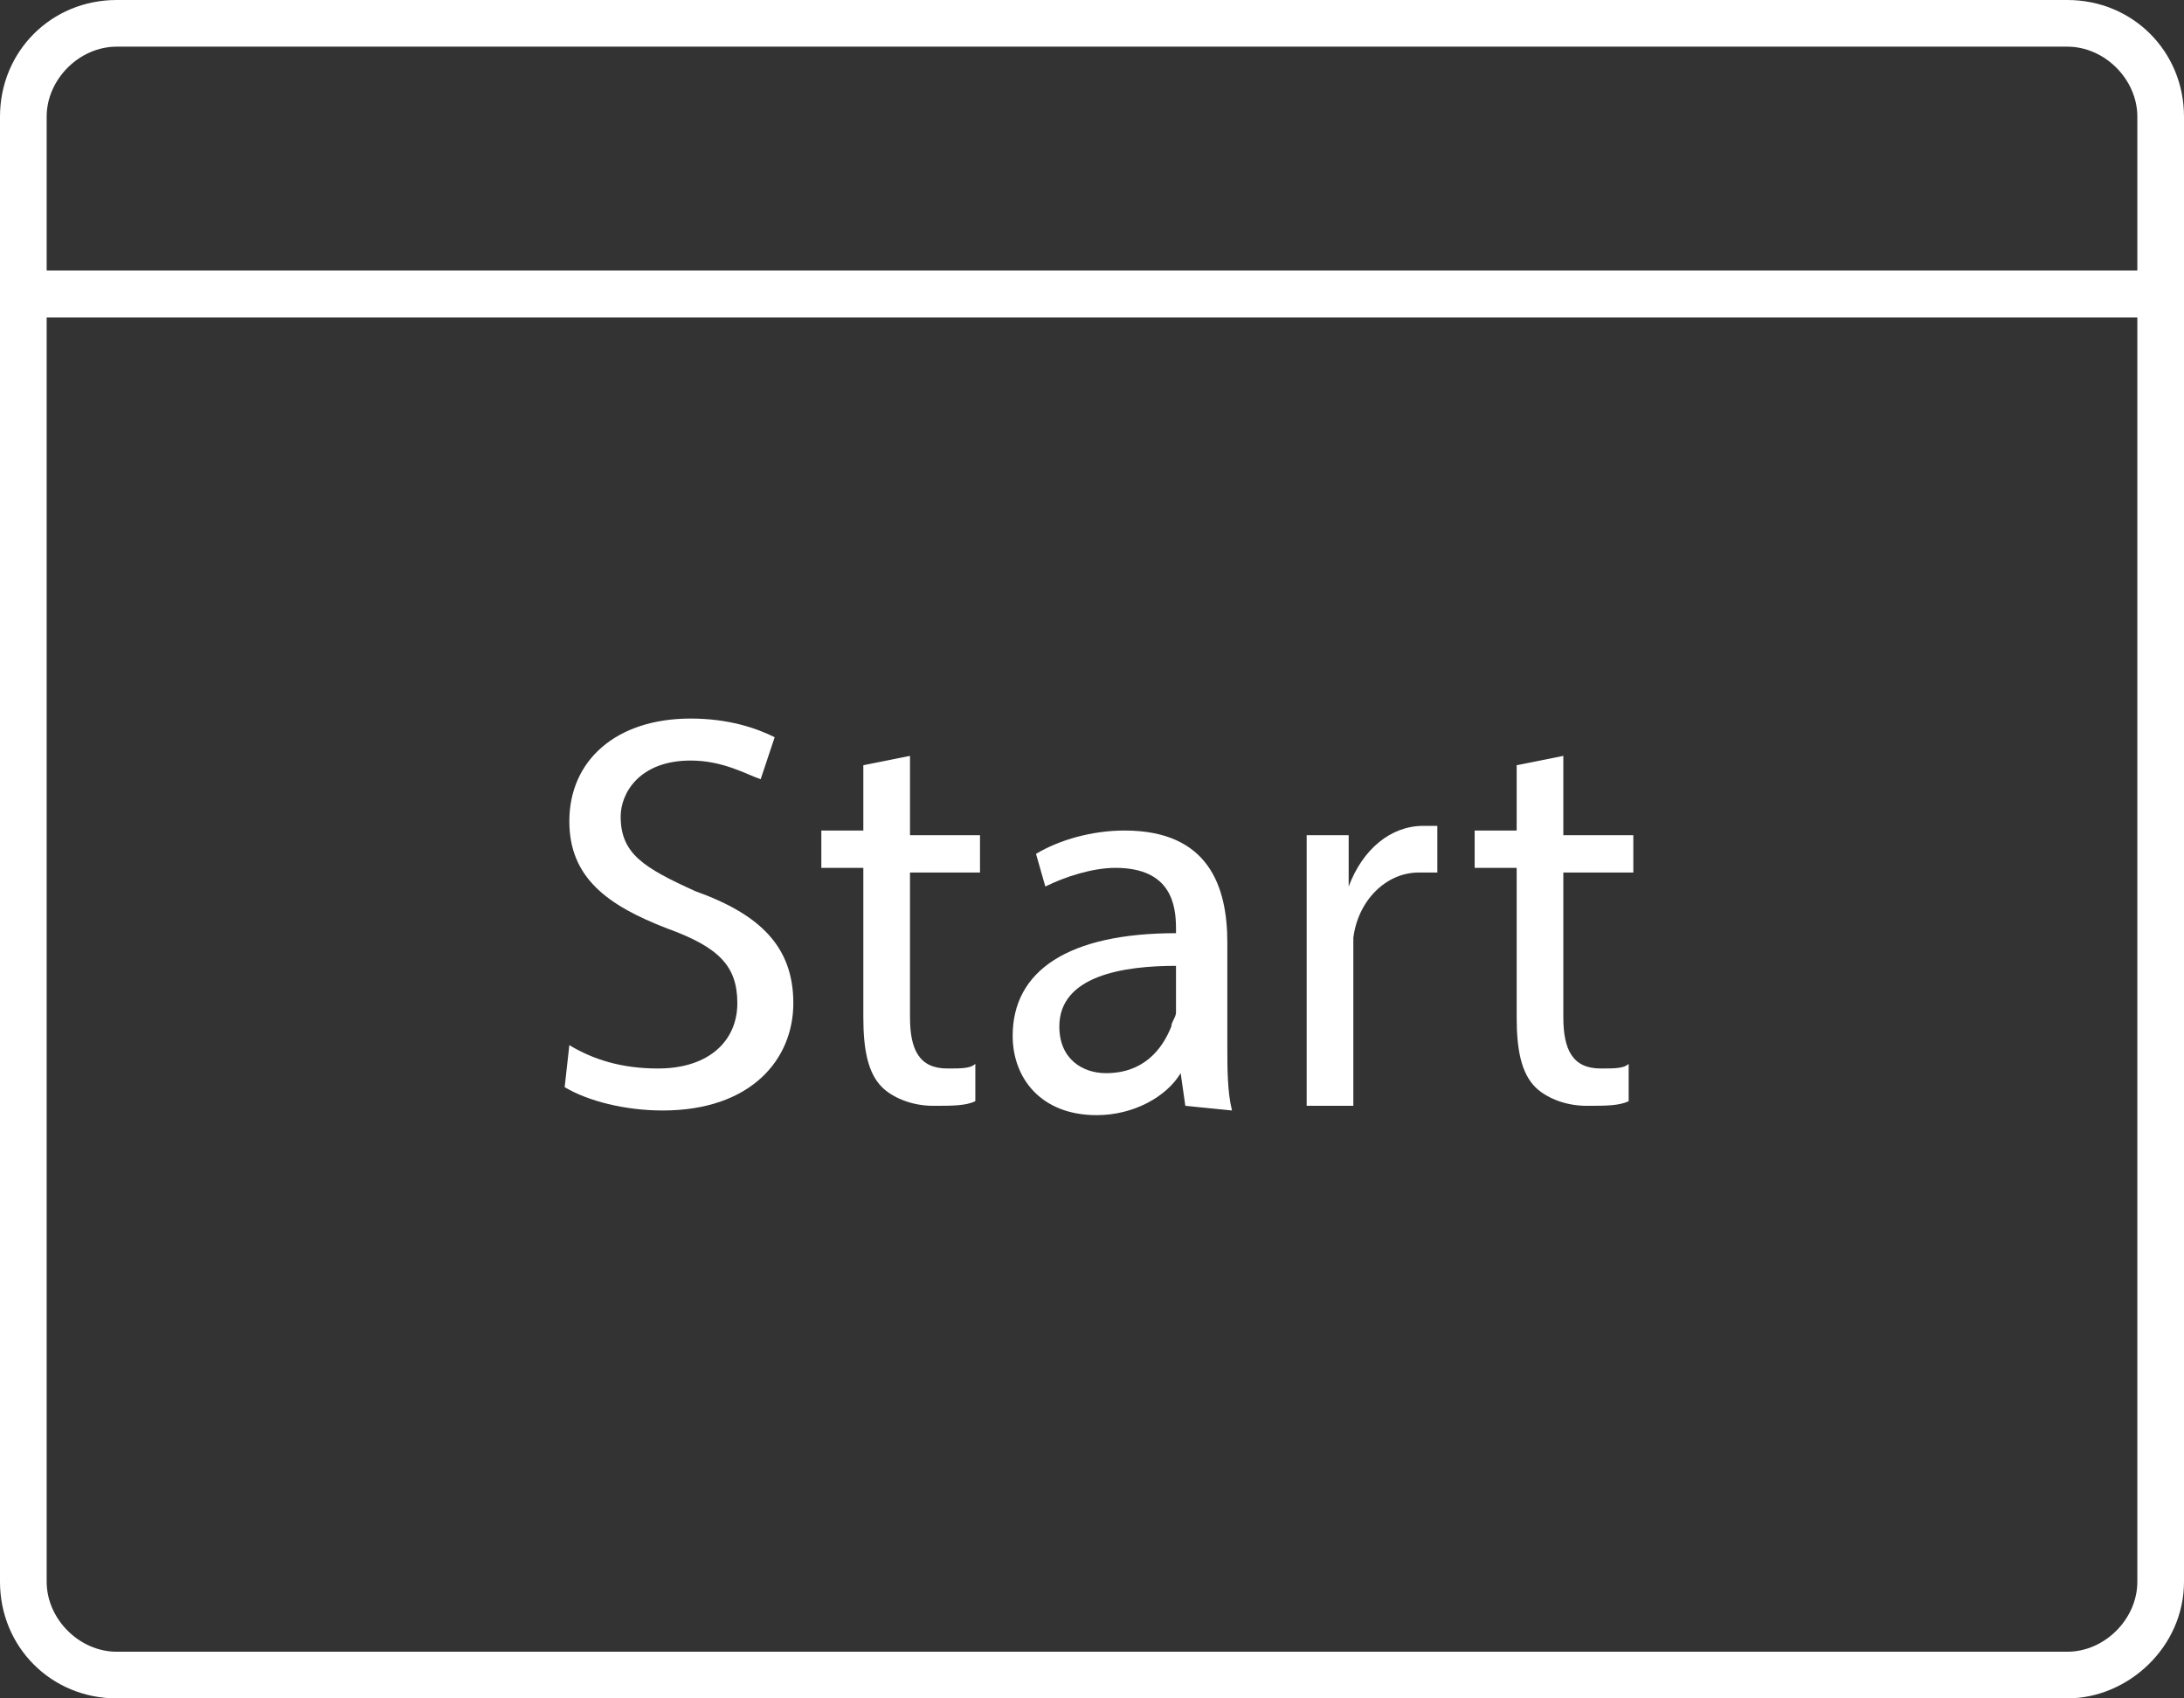 <?xml version="1.0" encoding="utf-8"?>
<!-- Generator: Adobe Illustrator 26.5.2, SVG Export Plug-In . SVG Version: 6.00 Build 0)  -->
<svg version="1.1" id="Ebene_2_00000095305659675032033980000011028918982856357035_"
	 xmlns="http://www.w3.org/2000/svg" xmlns:xlink="http://www.w3.org/1999/xlink" x="0px" y="0px" viewBox="0 0 46.8 36.4"
	 style="enable-background:new 0 0 46.8 36.4;" xml:space="preserve">
<rect x="0" y="0" width="46.8" height="36.4" fill="#333333" stroke="none"/>
<style type="text/css">
	.st0{fill:#FFFFFF;}
</style>
<g id="date-start">
	<path class="st0" d="M46.8,6.8H0V2.5C0,1.1,1.1,0,2.5,0h41.8c1.4,0,2.5,1.1,2.5,2.5V6.8z M1,5.8h44.8V2.5c0-0.8-0.7-1.5-1.5-1.5
		H2.5C1.7,1,1,1.7,1,2.5V5.8z"/>
	<path class="st0" d="M44.3,36.4H2.5c-1.4,0-2.5-1.1-2.5-2.5V5.8h46.8v28.1C46.8,35.3,45.6,36.4,44.3,36.4z M1,6.8v27.1
		c0,0.8,0.7,1.5,1.5,1.5h41.8c0.8,0,1.5-0.7,1.5-1.5V6.8H1z"/>
	<g>
		<path class="st0" d="M12.2,22.4c0.5,0.3,1.1,0.5,1.9,0.5c1.1,0,1.7-0.6,1.7-1.4c0-0.8-0.4-1.2-1.5-1.6c-1.3-0.5-2.1-1.1-2.1-2.3
			c0-1.3,1-2.2,2.6-2.2c0.8,0,1.4,0.2,1.8,0.4l-0.3,0.9c-0.3-0.1-0.8-0.4-1.5-0.4c-1.1,0-1.5,0.7-1.5,1.2c0,0.8,0.5,1.1,1.6,1.6
			c1.4,0.5,2.1,1.2,2.1,2.4c0,1.2-0.9,2.3-2.8,2.3c-0.8,0-1.6-0.2-2.1-0.5L12.2,22.4L12.2,22.4z"/>
		<path class="st0" d="M19.5,16.2v1.7H21v0.8h-1.5v3.1c0,0.7,0.2,1.1,0.8,1.1c0.3,0,0.5,0,0.6-0.1l0,0.8c-0.2,0.1-0.5,0.1-0.9,0.1
			c-0.5,0-0.9-0.2-1.1-0.4c-0.3-0.3-0.4-0.8-0.4-1.5v-3.2h-0.9v-0.8h0.9v-1.4L19.5,16.2L19.5,16.2z"/>
		<path class="st0" d="M25.4,23.7L25.3,23h0c-0.3,0.5-1,0.9-1.8,0.9c-1.2,0-1.8-0.8-1.8-1.7c0-1.4,1.2-2.2,3.5-2.2v-0.1
			c0-0.5-0.1-1.3-1.3-1.3c-0.5,0-1.1,0.2-1.5,0.4l-0.2-0.7c0.5-0.3,1.2-0.5,1.9-0.5c1.8,0,2.2,1.2,2.2,2.4v2.2c0,0.5,0,1,0.1,1.4
			L25.4,23.7L25.4,23.7z M25.2,20.7c-1.1,0-2.5,0.2-2.5,1.3c0,0.7,0.5,1,1,1c0.8,0,1.2-0.5,1.4-1c0-0.1,0.1-0.2,0.1-0.3V20.7z"/>
		<path class="st0" d="M28,19.7c0-0.7,0-1.3,0-1.8h0.9l0,1.1h0c0.3-0.8,0.9-1.3,1.6-1.3c0.1,0,0.2,0,0.3,0v1c-0.1,0-0.2,0-0.4,0
			c-0.7,0-1.3,0.6-1.4,1.4c0,0.1,0,0.3,0,0.5v3.1h-1V19.7L28,19.7z"/>
		<path class="st0" d="M33.5,16.2v1.7H35v0.8h-1.5v3.1c0,0.7,0.2,1.1,0.8,1.1c0.3,0,0.5,0,0.6-0.1l0,0.8c-0.2,0.1-0.5,0.1-0.9,0.1
			c-0.5,0-0.9-0.2-1.1-0.4c-0.3-0.3-0.4-0.8-0.4-1.5v-3.2h-0.9v-0.8h0.9v-1.4L33.5,16.2L33.5,16.2z"/>
	</g>
</g>
</svg>
